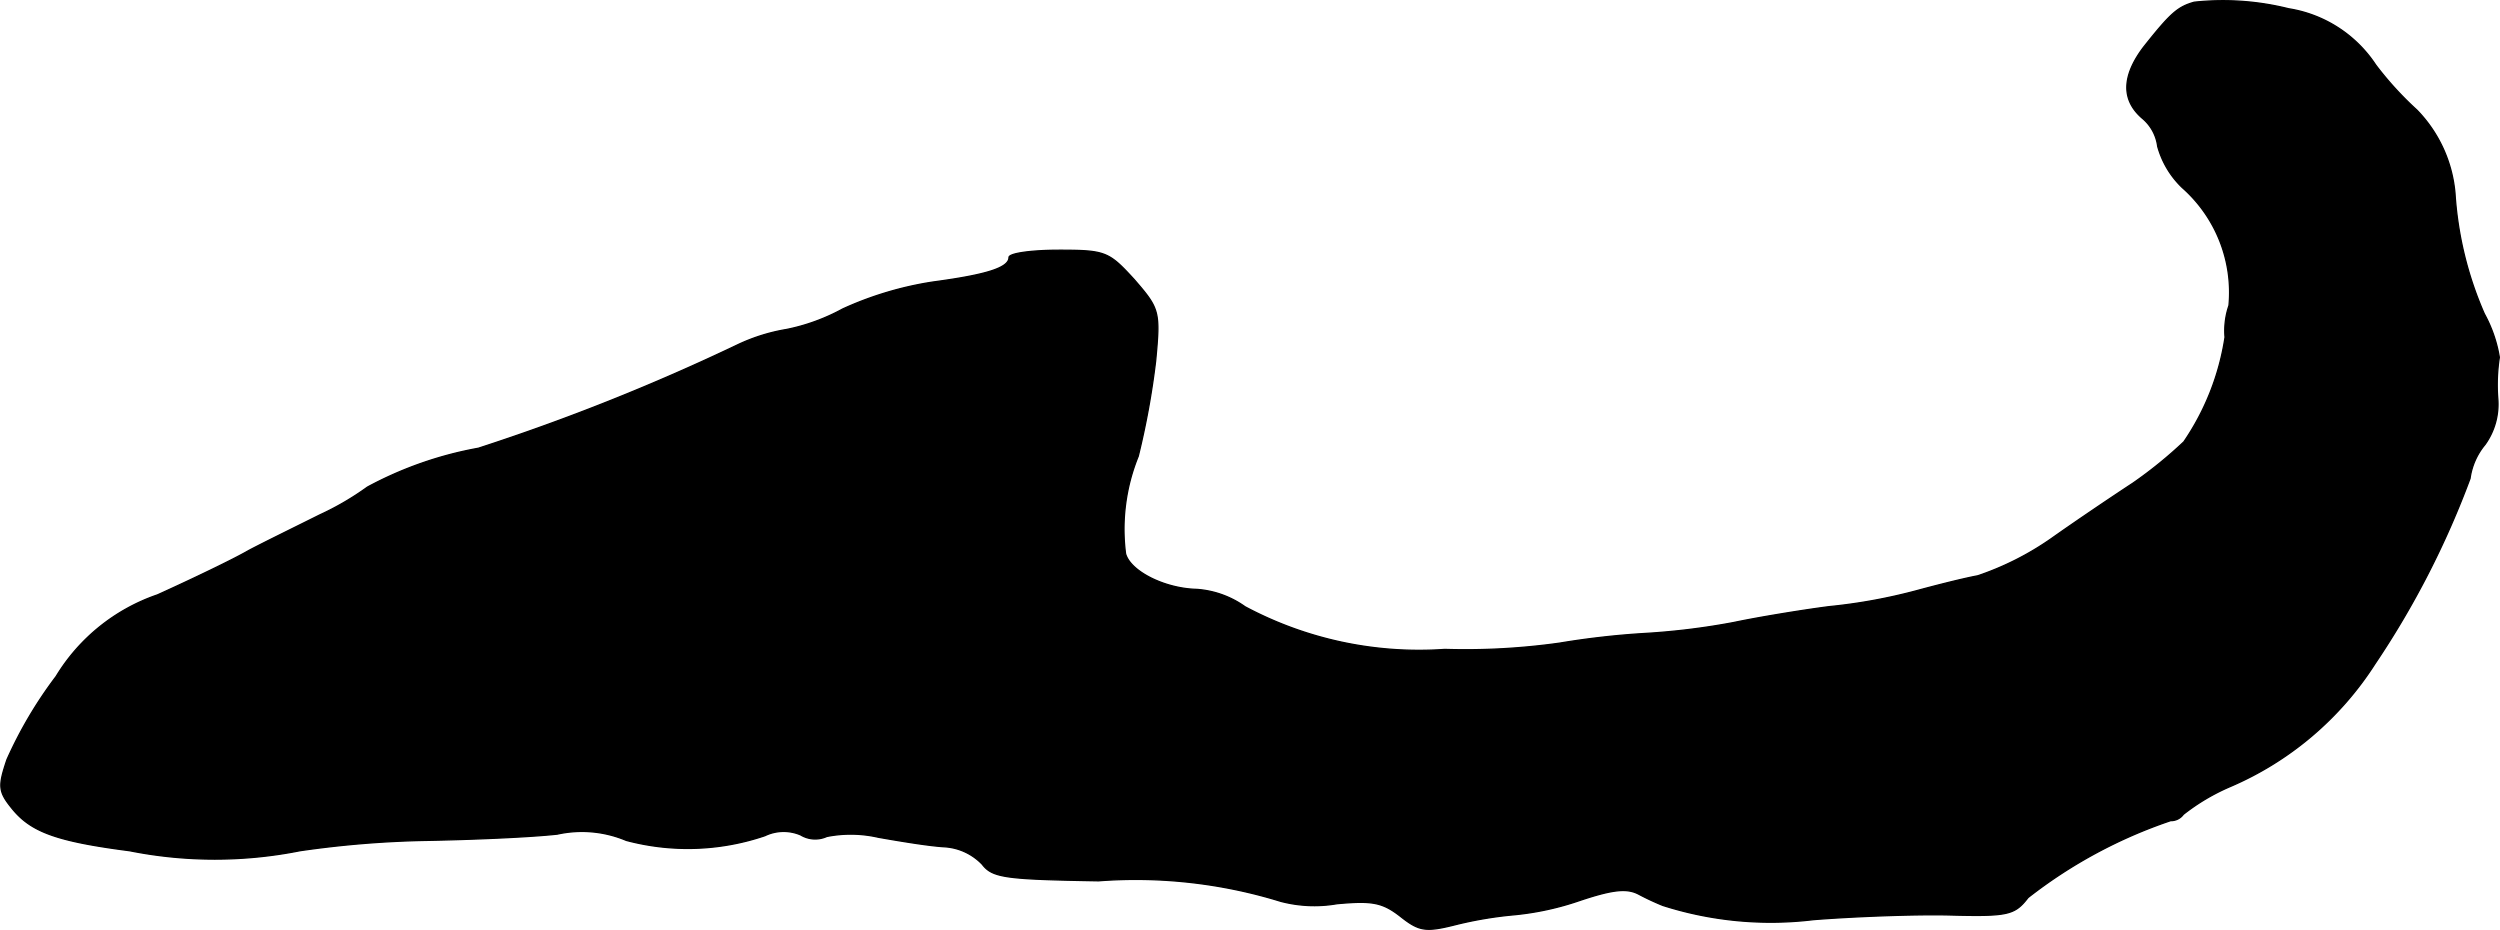 <?xml version="1.0" encoding="UTF-8"?>
<svg xmlns="http://www.w3.org/2000/svg"
     version="1.1"
     width="6.742mm"
     height="2.508mm"
     viewBox="0 0 19.111 7.11">
   <defs>
      <style type="text/css"><![CDATA[
      .a {
        stroke: #000;
        stroke-linecap: round;
        stroke-linejoin: round;
        stroke-width: 0.01px;
      }
    ]]></style>
   </defs>
   <path class="a"
         d="M16.774.017c-.127.036-.182.085-.388.345-.164.218-.17.4-.012.539a.334.334,0,0,1,.121.218.691.691,0,0,0,.188.315,1.069,1.069,0,0,1,.357.902.589.589,0,0,0-.03.242,1.93,1.93,0,0,1-.315.8,3.343,3.343,0,0,1-.388.315c-.157.103-.436.291-.624.424a2.225,2.225,0,0,1-.563.285c-.127.024-.339.079-.472.115a4.169,4.169,0,0,1-.666.121c-.23.03-.557.085-.727.121a5.349,5.349,0,0,1-.697.085,6.247,6.247,0,0,0-.636.073,5.169,5.169,0,0,1-.878.048A2.822,2.822,0,0,1,9.518,4.639a.723.723,0,0,0-.369-.133c-.248-.006-.509-.139-.545-.273a1.482,1.482,0,0,1,.097-.745A5.992,5.992,0,0,0,8.834,2.761c.036-.382.03-.4-.164-.624-.194-.212-.218-.224-.575-.224-.212,0-.382.024-.382.055,0,.079-.17.133-.581.188a2.607,2.607,0,0,0-.69.206,1.523,1.523,0,0,1-.43.157,1.41,1.41,0,0,0-.369.115,16.212,16.212,0,0,1-1.987.793,2.845,2.845,0,0,0-.848.297,2.15,2.15,0,0,1-.363.212c-.182.091-.43.212-.545.273-.115.067-.43.218-.697.339a1.46,1.46,0,0,0-.775.624,3.242,3.242,0,0,0-.376.636c-.067.2-.067.242.036.369.145.182.339.254.902.327a3.334,3.334,0,0,0,1.302,0,7.62,7.62,0,0,1,.969-.079c.333-.006.781-.024.999-.048a.872.872,0,0,1,.527.048,1.831,1.831,0,0,0,1.06-.036A.33.33,0,0,1,6.12,6.383a.215.215,0,0,0,.2.012.943.943,0,0,1,.394.006c.17.03.394.067.509.073a.436.436,0,0,1,.285.133c.079.103.176.115.89.127a3.753,3.753,0,0,1,1.393.157,1.013,1.013,0,0,0,.43.018c.267-.024.345-.012.485.097.145.115.194.121.43.061a2.954,2.954,0,0,1,.436-.073,2.169,2.169,0,0,0,.503-.109c.254-.085.363-.097.454-.048a1.985,1.985,0,0,0,.182.085,2.712,2.712,0,0,0,1.151.109c.303-.024.769-.042,1.036-.036.454.012.503,0,.606-.133a3.68,3.68,0,0,1,1.09-.588.116.116,0,0,0,.097-.048,1.59,1.59,0,0,1,.357-.212,2.467,2.467,0,0,0,1.108-.939,6.733,6.733,0,0,0,.727-1.417.515.515,0,0,1,.115-.26.529.529,0,0,0,.097-.351,1.389,1.389,0,0,1,.012-.315,1.04,1.04,0,0,0-.115-.333,2.716,2.716,0,0,1-.224-.921,1.042,1.042,0,0,0-.291-.636,2.538,2.538,0,0,1-.315-.345.981.981,0,0,0-.666-.43A2.07,2.07,0,0,0,16.774.017Z"/>
</svg>
